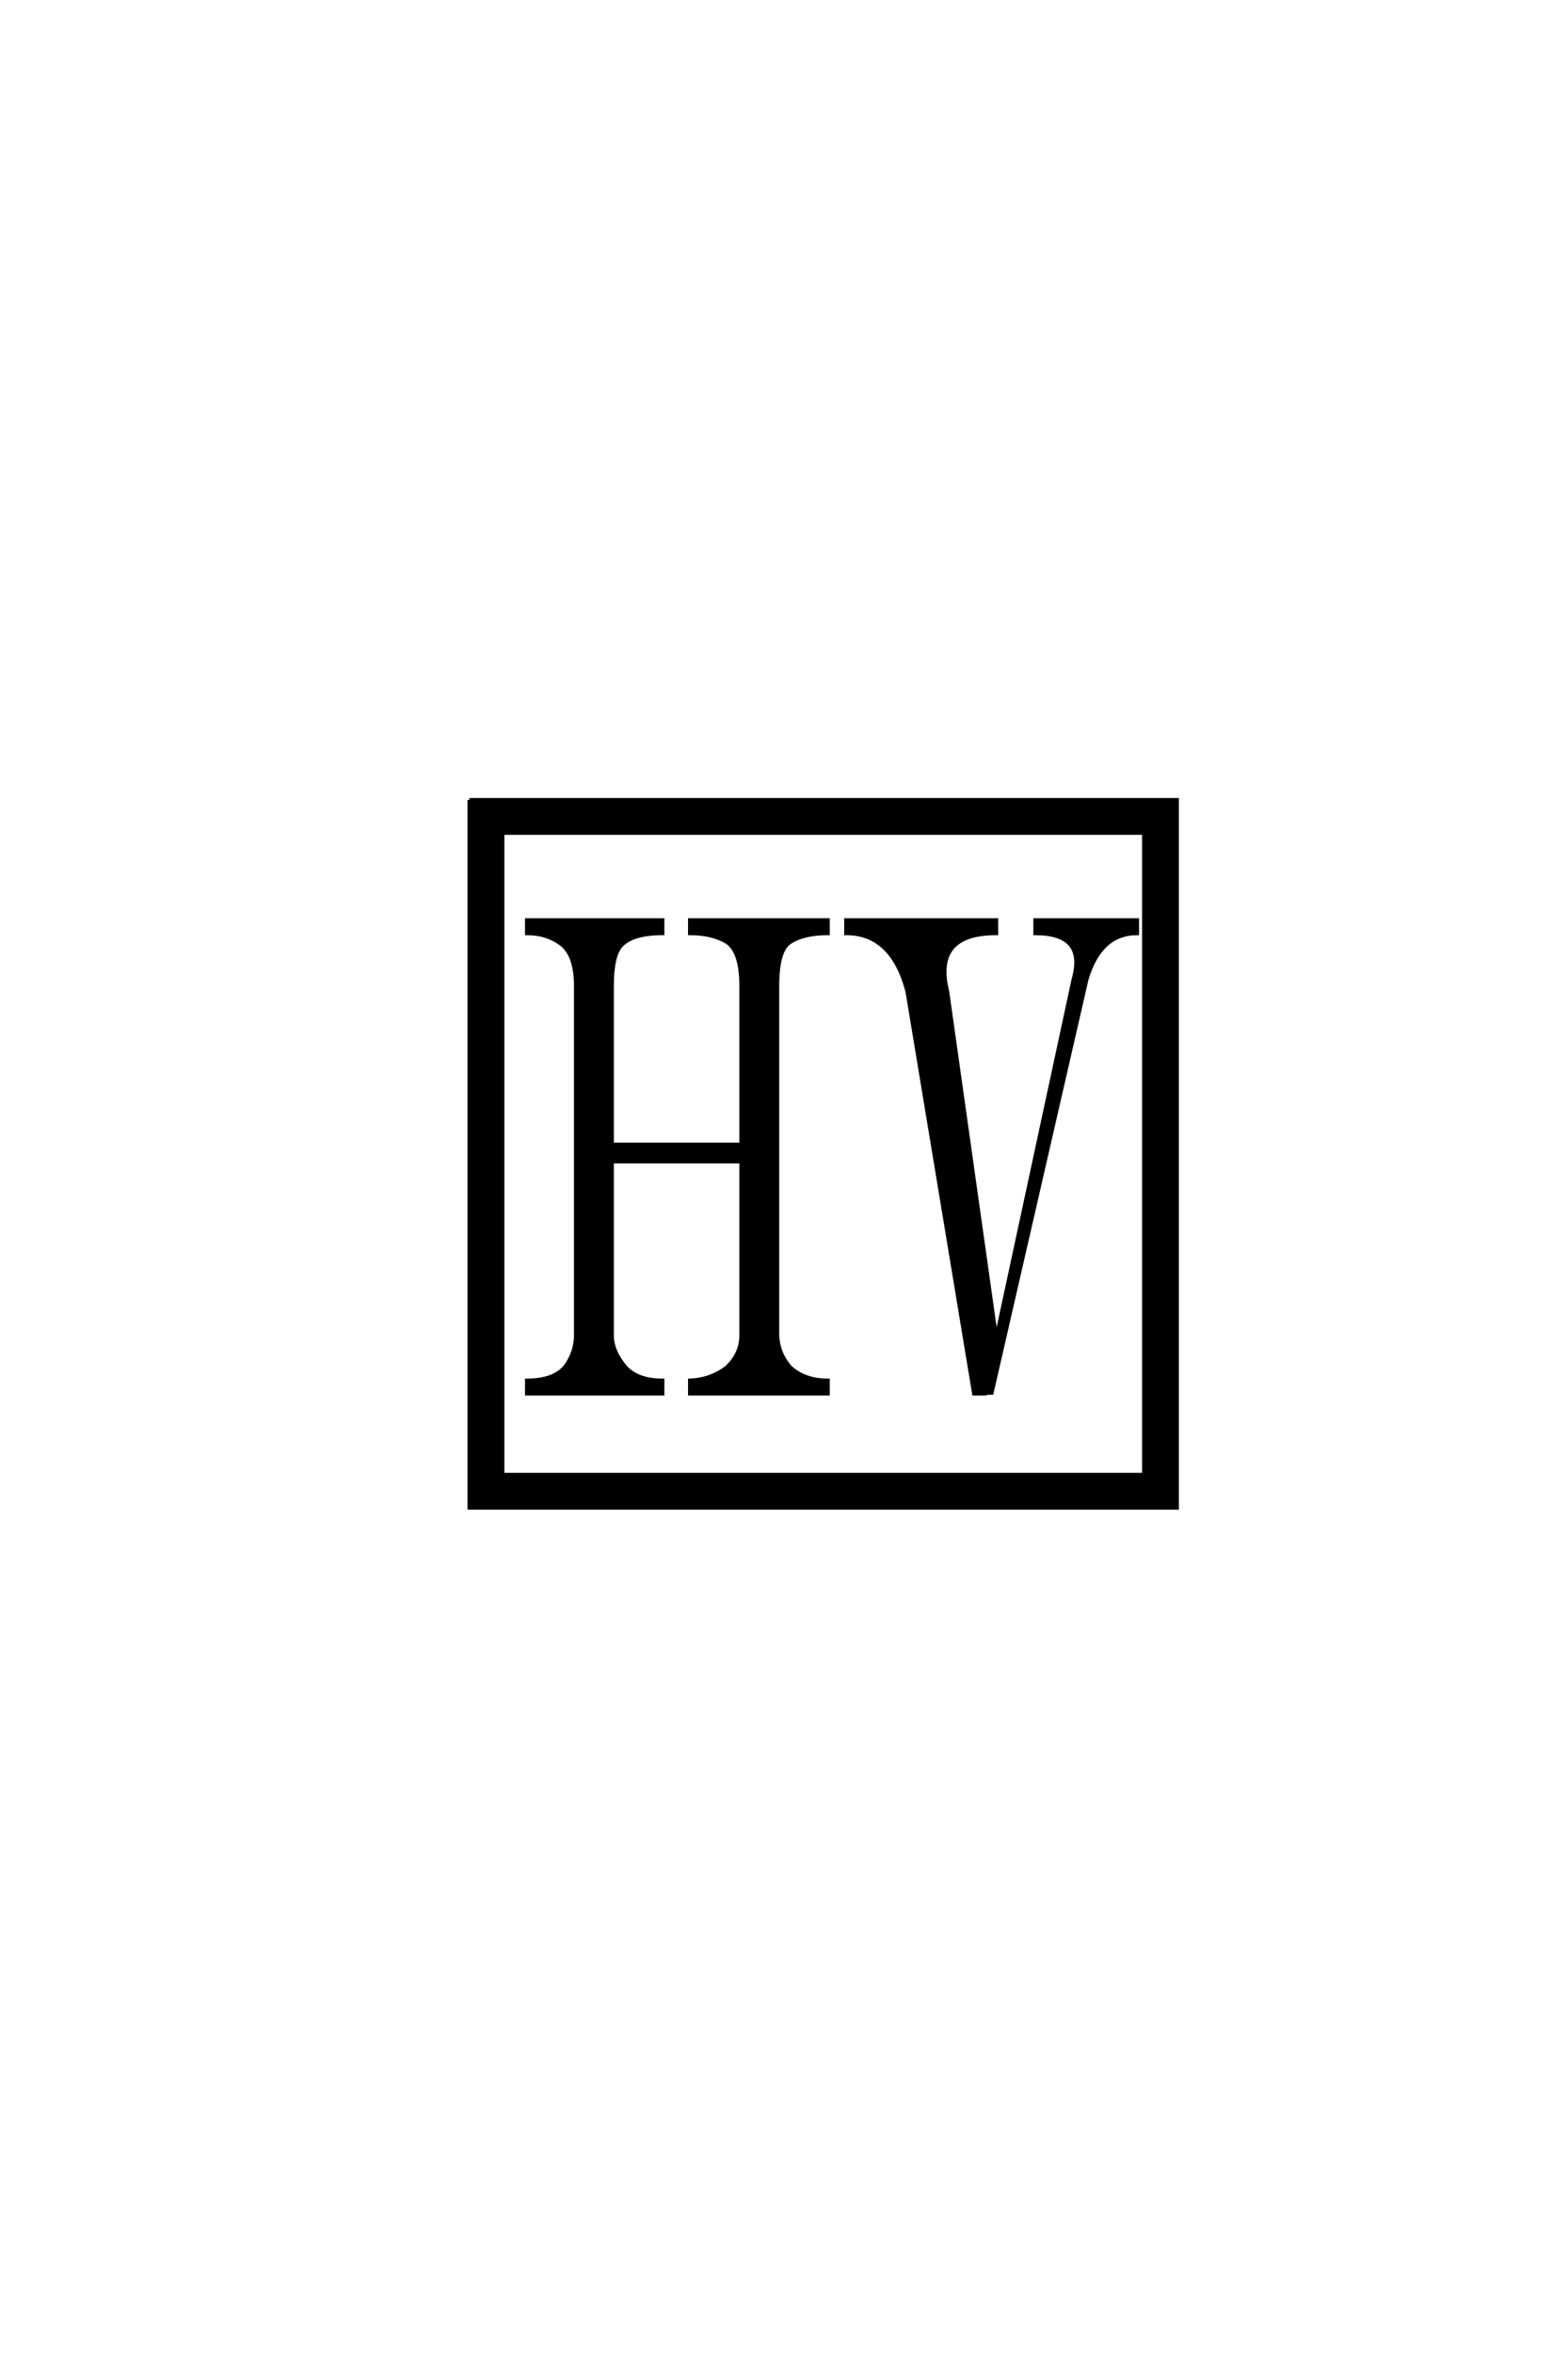 <?xml version='1.0' encoding='UTF-8'?>
<!DOCTYPE svg PUBLIC "-//W3C//DTD SVG 1.0//EN"
"http://www.w3.org/TR/2001/REC-SVG-20010904/DTD/svg10.dtd">

<svg xmlns='http://www.w3.org/2000/svg' version='1.0' width='40.0' height='60.0'>

 <g transform='scale(0.1 -0.1) translate(110.0 -370.0)'>
  <path d='M88.281 29.5
Q88.484 24.812 91.609 21.297
Q95.312 17.969 101.172 17.969
L101.172 14.656
L66.016 14.656
L66.016 17.969
Q71.297 18.172 75.391 21.297
Q79.109 24.812 79.109 29.5
L79.109 73.828
L46.094 73.828
L46.094 29.5
Q46.094 25.391 49.609 21.297
Q52.734 17.969 58.984 17.969
L58.984 14.656
L24.422 14.656
L24.422 17.969
Q31.453 17.969 34.375 21.688
Q36.922 25.391 36.922 29.5
L36.922 118.562
Q36.922 126.172 33.406 129.109
Q29.688 132.031 24.422 132.031
L24.422 135.359
L58.984 135.359
L58.984 132.031
Q51.375 132.031 48.438 128.906
Q46.094 126.375 46.094 118.562
L46.094 78.125
L79.109 78.125
L79.109 118.562
Q79.109 127.156 75.594 129.688
Q71.875 132.031 66.016 132.031
L66.016 135.359
L101.172 135.359
L101.172 132.031
Q94.922 132.031 91.406 129.688
Q88.281 127.547 88.281 118.562
L88.281 29.5
L88.281 29.5
M121.484 117.188
Q117.578 132.031 105.859 132.031
L105.859 135.359
L144.141 135.359
L144.141 132.031
Q127.938 132.031 131.641 117.188
L144.141 28.719
L163.875 120.312
Q167.188 132.031 154.109 132.031
L154.109 135.359
L180.078 135.359
L180.078 132.031
Q170.703 132.031 167.188 120.312
L142.969 14.844
L141.219 14.844
L141.219 14.656
L138.484 14.656
L121.484 117.188
L121.484 117.188
M18.172 157.625
L18.172 -6.062
L181.844 -6.062
L181.844 157.625
L18.172 157.625
L18.172 157.625
M9.766 166.016
L190.234 166.016
L190.234 -14.453
L9.766 -14.453
L9.766 166.016
' style='fill: #000000; stroke: #000000'/>
 </g>
</svg>
